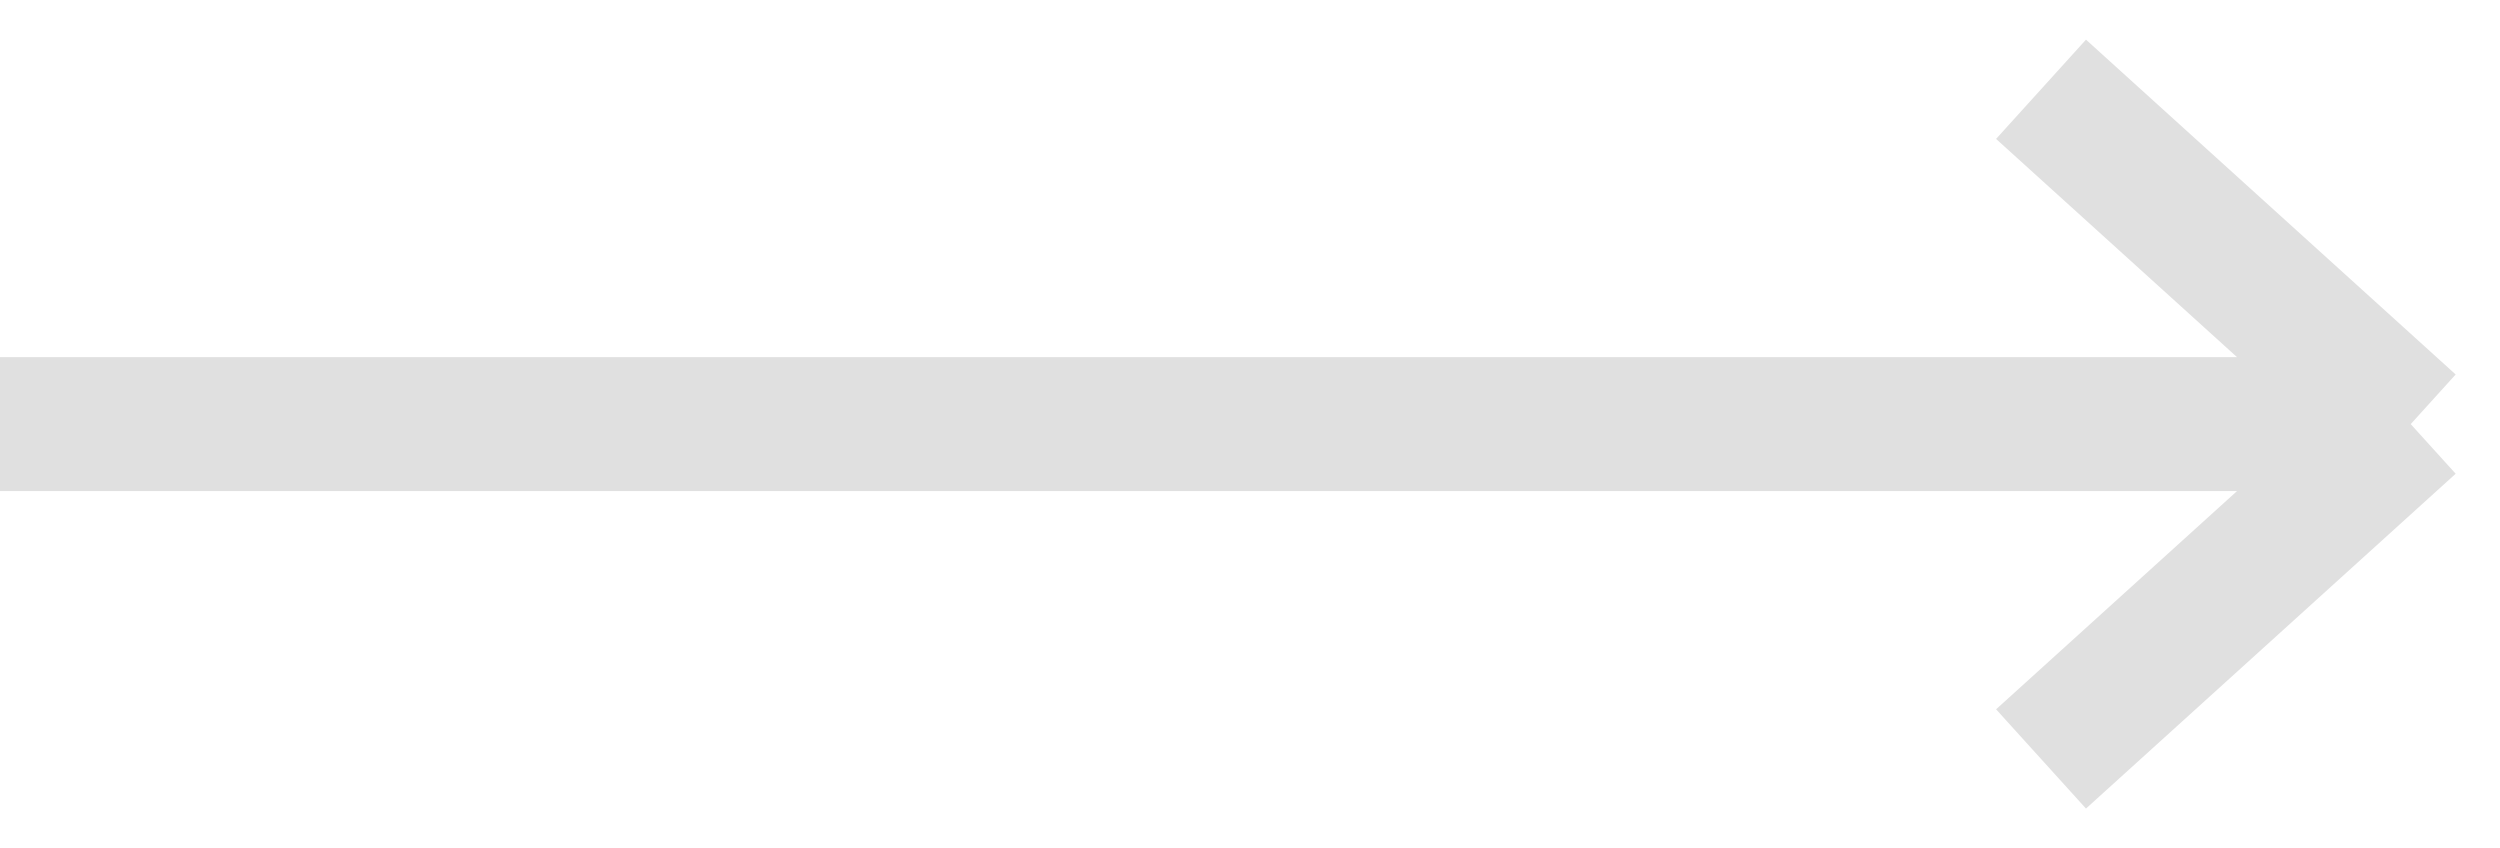 <svg width="56" height="19" viewBox="0 0 56 19" fill="none" xmlns="http://www.w3.org/2000/svg">
<path d="M0 9.5H54M54 9.5L45.719 2M54 9.5L45.719 17" stroke="#E0E0E0" stroke-width="3" stroke-linejoin="round"/>
</svg>
